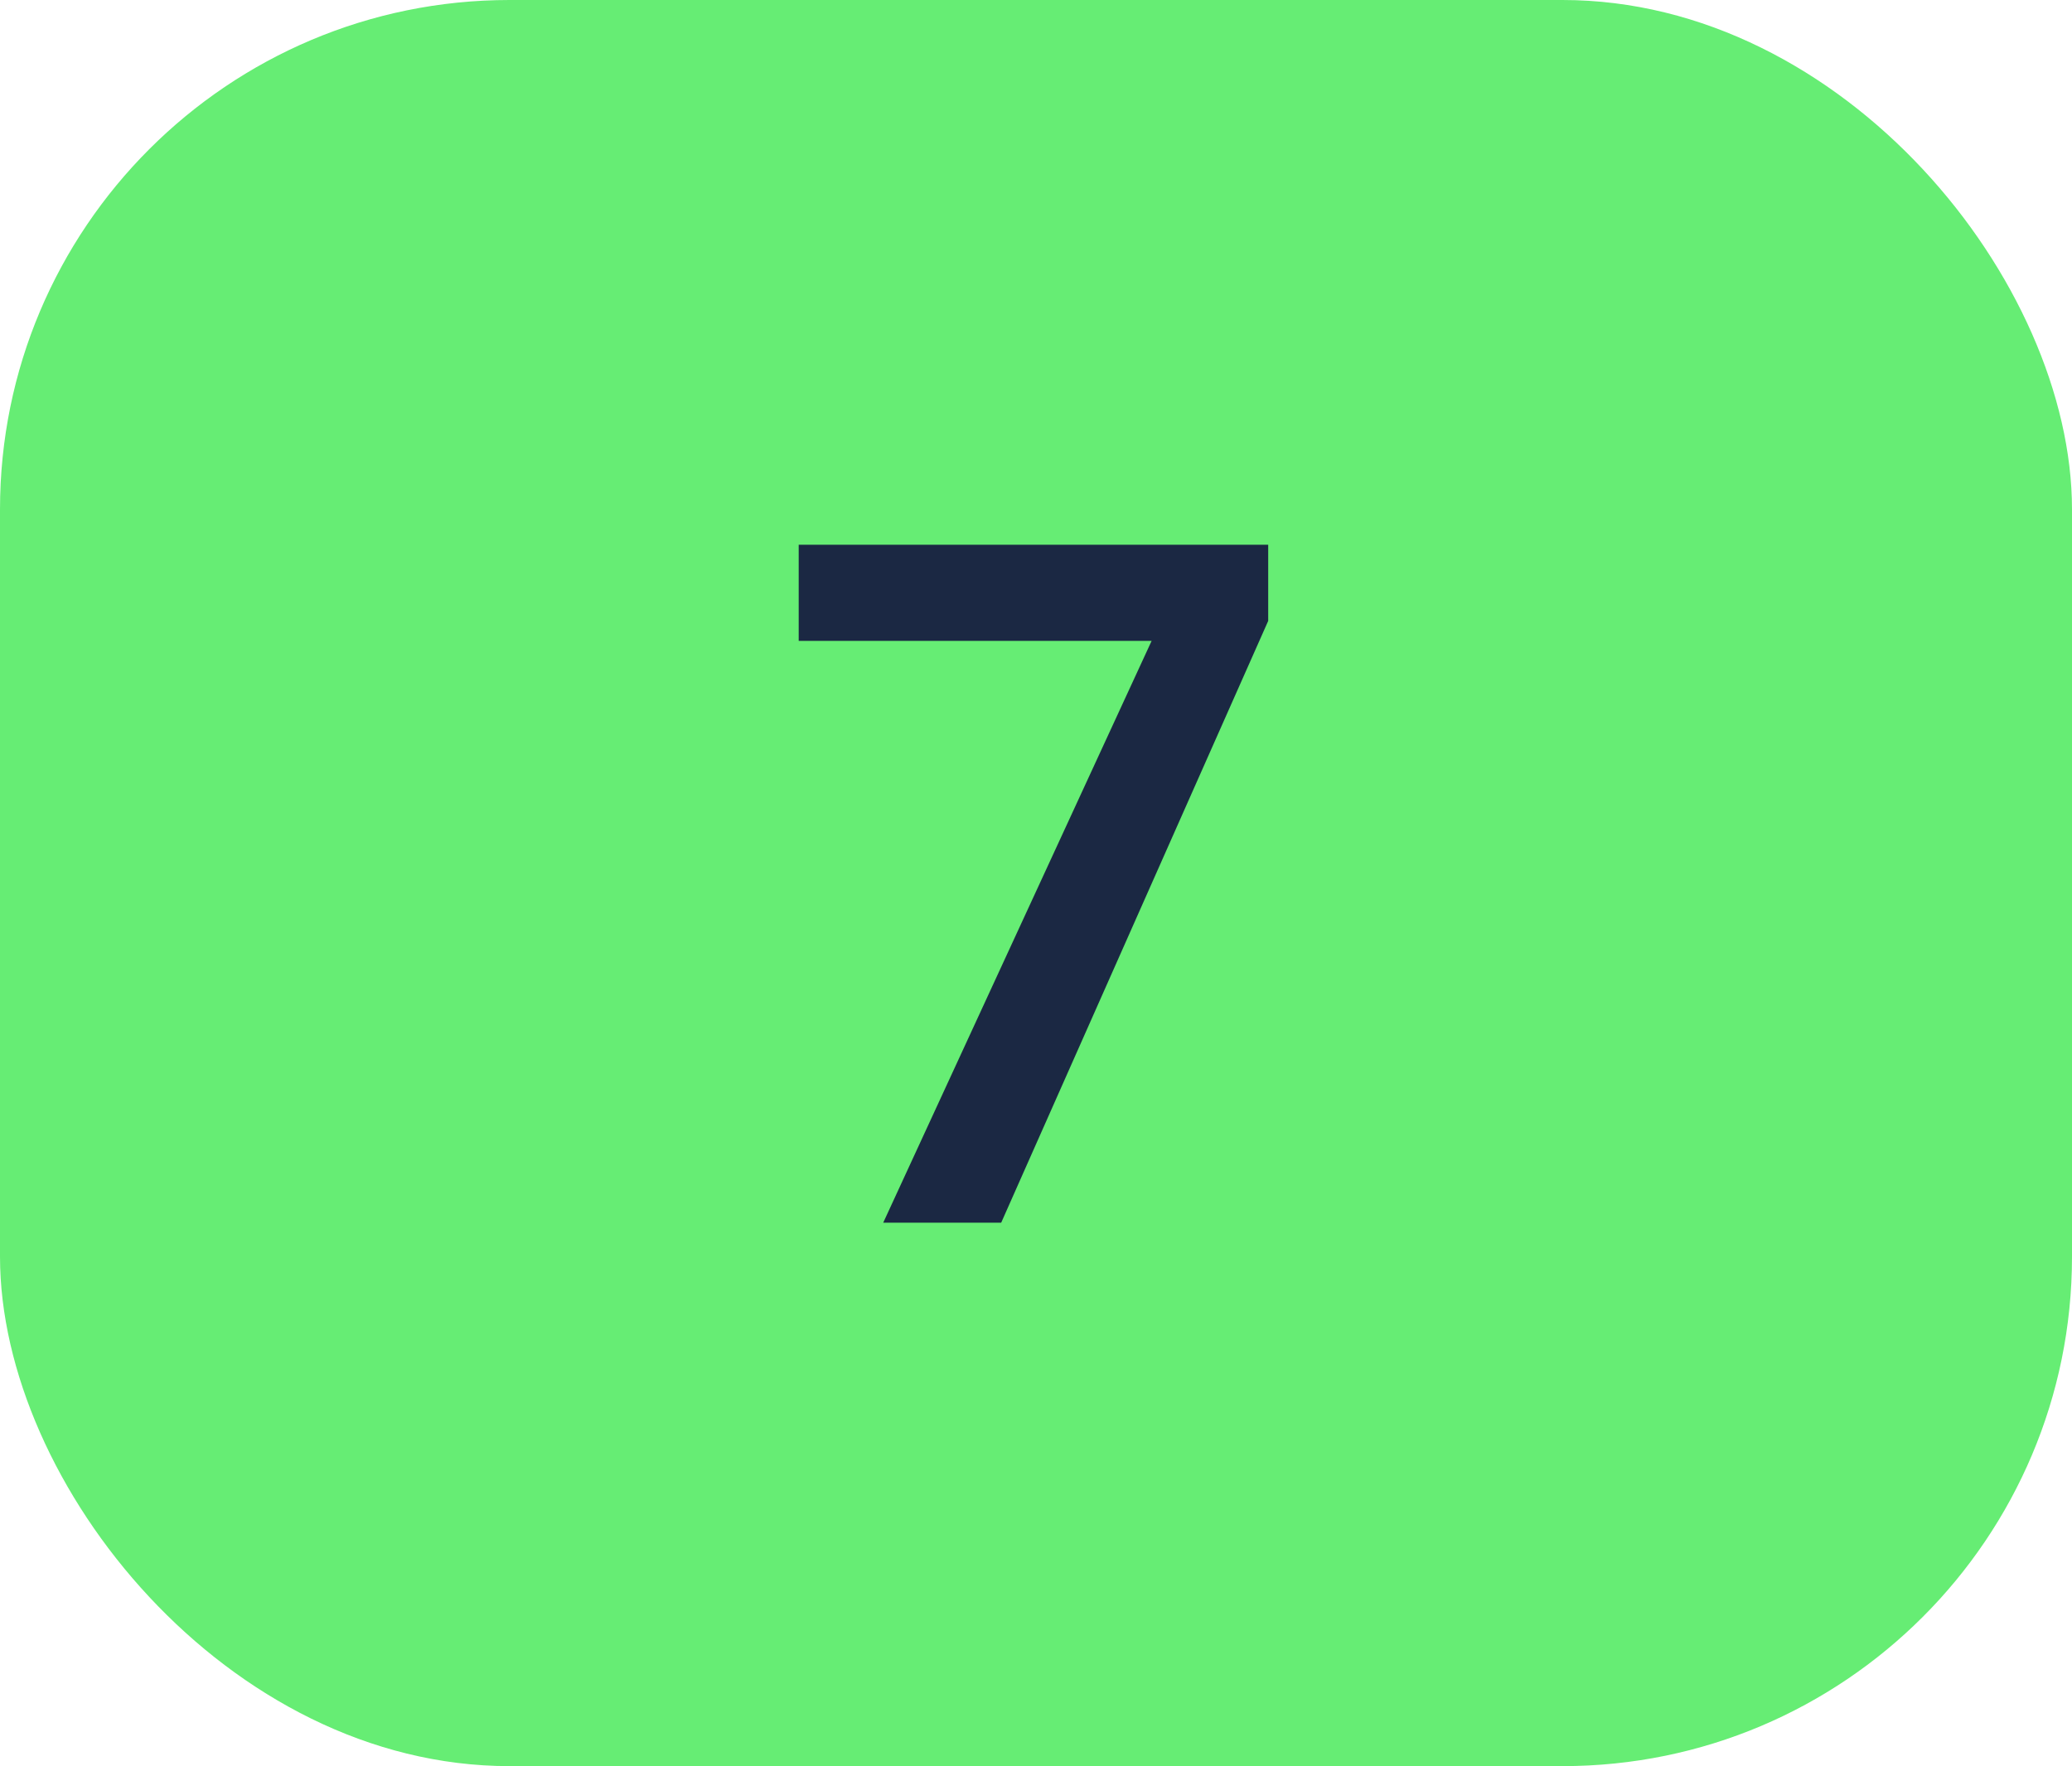 <?xml version="1.0" encoding="UTF-8"?> <svg xmlns="http://www.w3.org/2000/svg" width="61" height="52" viewBox="0 0 61 52" fill="none"> <rect width="61" height="52" rx="15" fill="#66ED74"></rect> <path d="M26.002 36L33.904 18.869H23.514V16.039H37.336V18.281L29.475 36H26.002Z" fill="#1B2843"></path> </svg> 